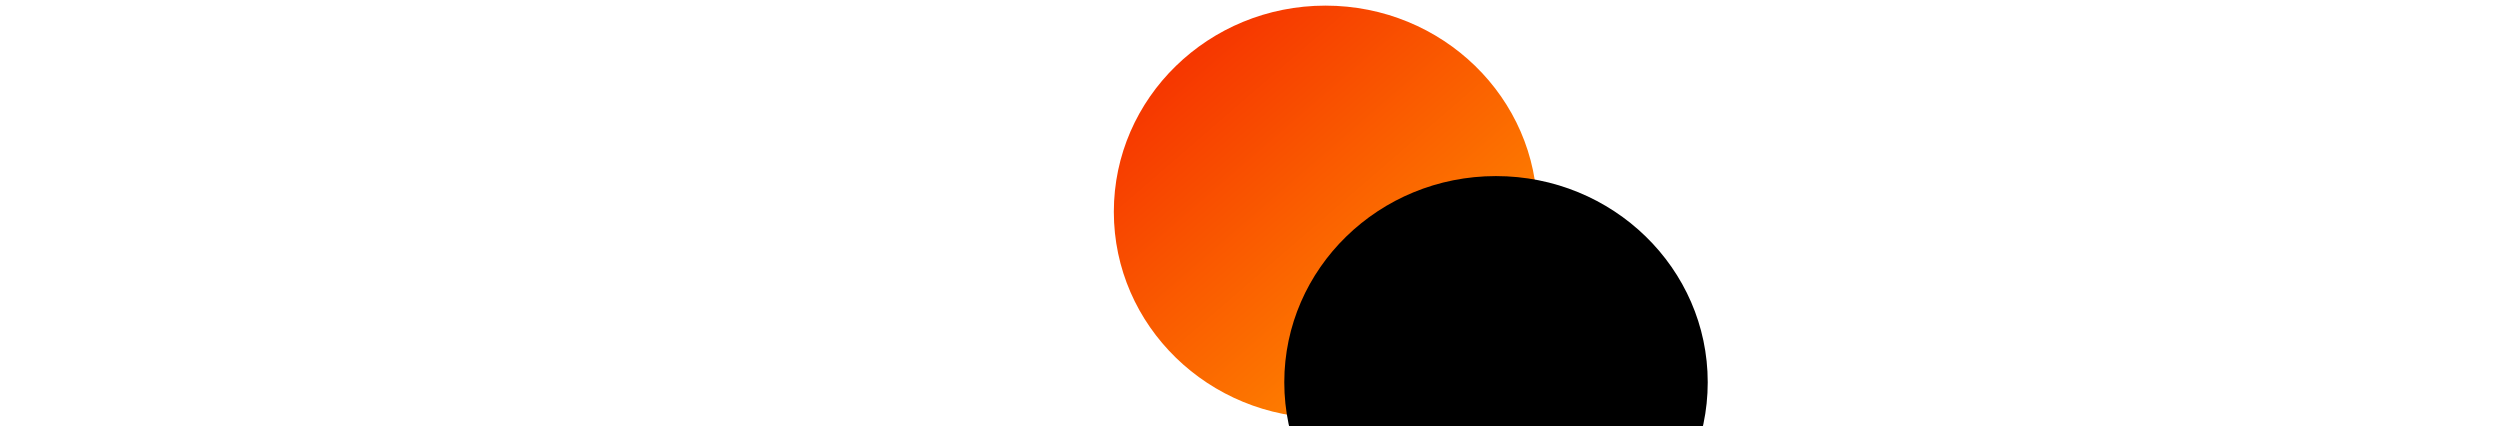 <svg width="88" height="15" viewBox="0 0 88 15" xmlns="http://www.w3.org/2000/svg" xmlns:xlink="http://www.w3.org/1999/xlink"><defs><linearGradient x1="16.972%" y1="87.638%" x2="84.64%" y2="11.394%" id="a"><stop stop-color="#F63600" offset="0%"/><stop stop-color="#FF8D00" offset="100%"/></linearGradient><filter x="-67.1%" y="-68.9%" width="234.2%" height="237.8%" filterUnits="objectBoundingBox" id="c"><feGaussianBlur stdDeviation="7" in="SourceAlpha" result="shadowBlurInner1"/><feOffset dx="6" dy="-6" in="shadowBlurInner1" result="shadowOffsetInner1"/><feComposite in="shadowOffsetInner1" in2="SourceAlpha" operator="arithmetic" k2="-1" k3="1" result="shadowInnerInner1"/><feColorMatrix values="0 0 0 0 0 0 0 0 0 0 0 0 0 0 0 0 0 0 0.312 0" in="shadowInnerInner1"/></filter><path d="M39.207 7.455v.004c0 4.007 3.337 7.257 7.45 7.257 4.118 0 7.455-3.25 7.455-7.257v-.004c0-4.007-3.337-7.257-7.455-7.257-4.113 0-7.45 3.25-7.45 7.257" id="b"/></defs><g fill="none" fill-rule="evenodd"><path d="M4.412.587c4.432 0 7.52 2.805 7.52 6.832 0 2.008-.945 3.95-2.543 5.237-1.344 1.088-2.876 1.576-4.998 1.576H.401V.587h4.011zm3.192 10.25c.945-.82 1.514-2.128 1.514-3.438 0-1.307-.569-2.577-1.514-3.397C6.702 3.207 5.63 2.9 3.865 2.9h-.733v9.023h.733c1.765 0 2.88-.33 3.74-1.085z" fill="#FFF" fill-rule="nonzero"/><path fill="#FFF" d="M13.19 14.232h2.732V.587H13.19zm9.413-8.409c-1.64-.59-2.12-.98-2.12-1.718 0-.86.857-1.512 2.035-1.512.819 0 1.491.327 2.203 1.105l1.43-1.824A6.225 6.225 0 0022.035.362c-2.479 0-4.37 1.676-4.37 3.91 0 1.879.88 2.841 3.447 3.741 1.07.368 1.614.612 1.889.777.546.347.82.839.82 1.412 0 1.105-.903 1.925-2.122 1.925-1.304 0-2.353-.635-2.982-1.82l-1.766 1.655c1.26 1.8 2.771 2.598 4.85 2.598 2.84 0 4.832-1.839 4.832-4.48 0-2.168-.921-3.15-4.03-4.257m4.892 1.596c0 4.01 3.233 7.12 7.394 7.12 1.176 0 2.183-.225 3.426-.795v-3.133c-1.093 1.065-2.06 1.495-3.3 1.495-2.751 0-4.704-1.944-4.704-4.707 0-2.62 2.015-4.686 4.578-4.686 1.303 0 2.29.453 3.426 1.535V1.117c-1.2-.593-2.186-.838-3.362-.838-4.14 0-7.458 3.173-7.458 7.14M59.98 9.752L56.244.587H53.26l5.945 13.995h1.47L66.726.587h-2.962L59.98 9.752m7.982 4.48h7.749v-2.31h-5.019V8.239h4.834V5.927h-4.834V2.9h5.019V.587h-7.75v13.645"/><path d="M86.53 4.615c0 2.09-1.134 3.46-3.191 3.868l4.41 5.749h-3.36L80.605 8.75h-.356v5.482h-2.73V.587h4.052c3.151 0 4.958 1.474 4.958 4.028zM81.048 6.87c1.745 0 2.67-.739 2.67-2.11 0-1.328-.925-2.023-2.627-2.023h-.841V6.87h.798z" fill="#FFF" fill-rule="nonzero"/><g transform="matrix(1 0 0 -1 0 14.914)"><use fill="url(#a)" xlink:href="#b"/><use fill="#000" filter="url(#c)" xlink:href="#b"/></g></g></svg>